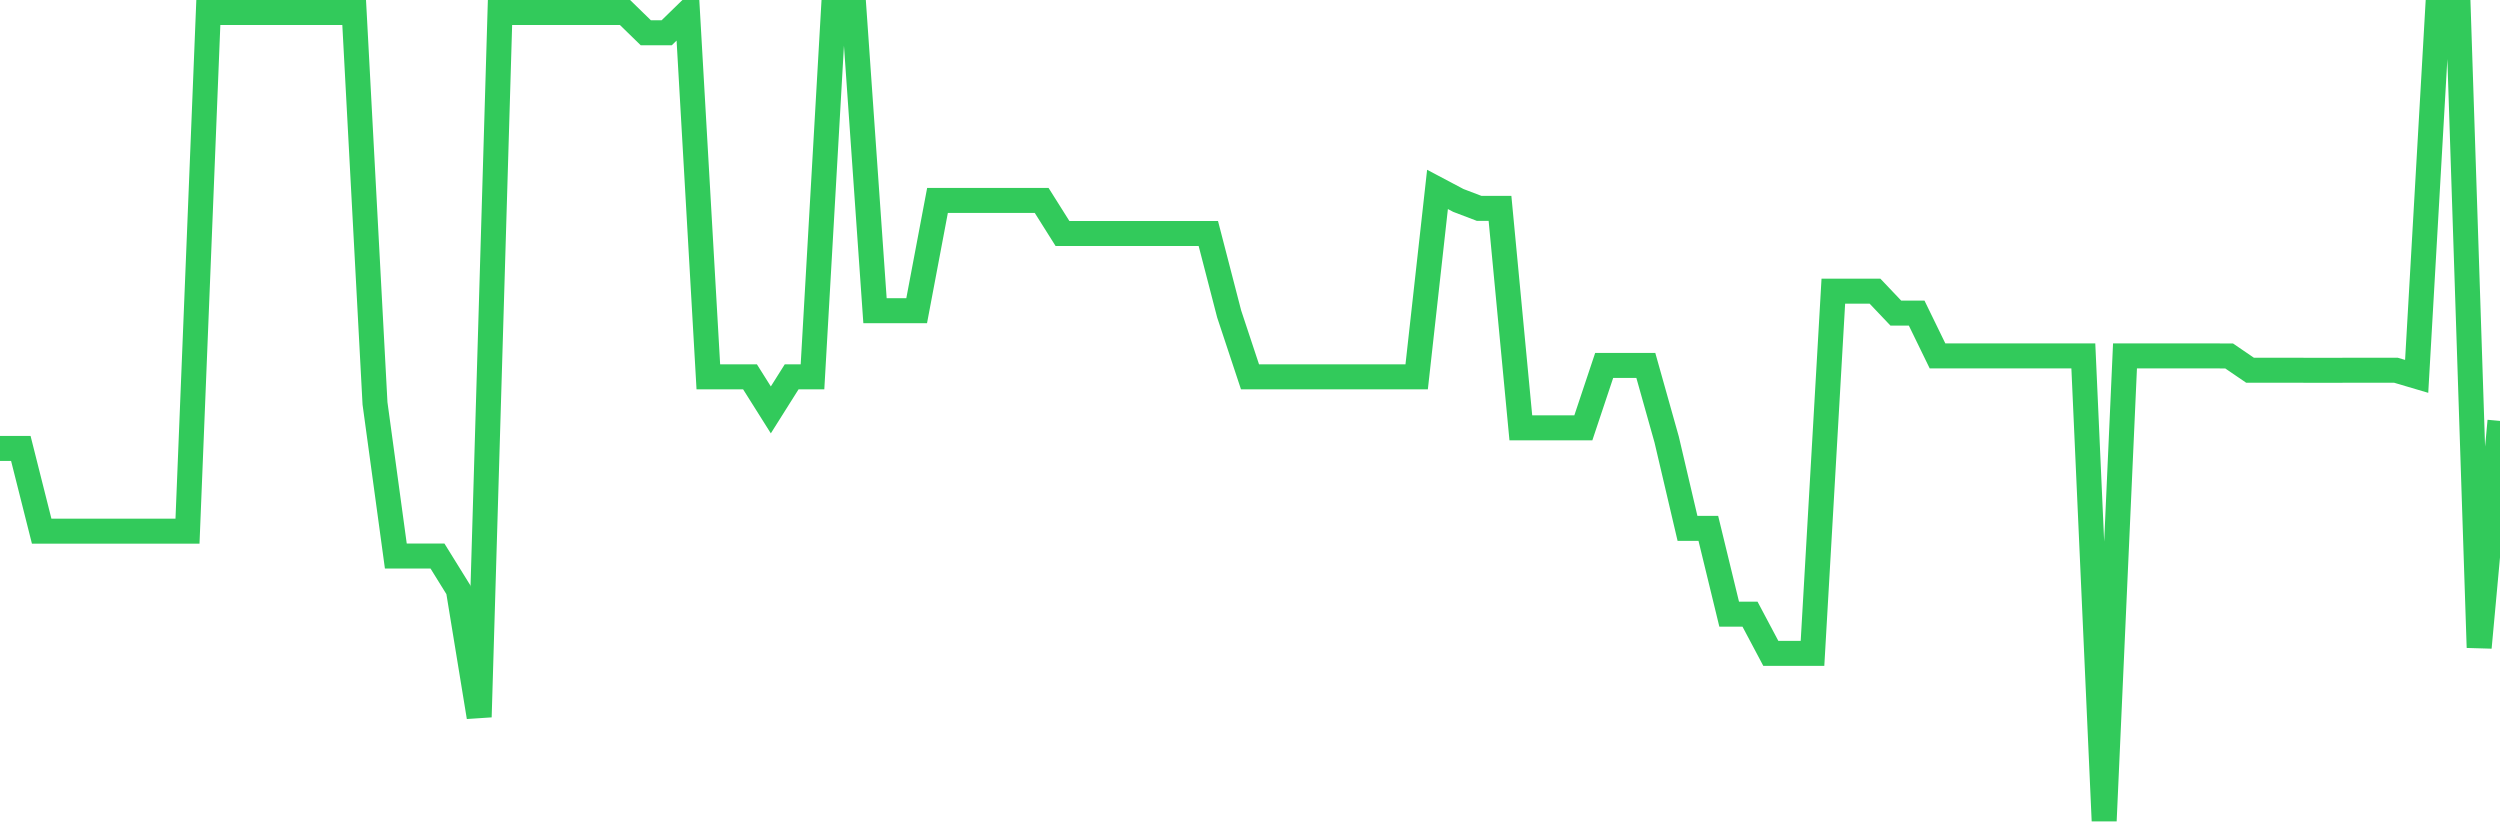 <svg
  xmlns="http://www.w3.org/2000/svg"
  xmlns:xlink="http://www.w3.org/1999/xlink"
  width="120"
  height="40"
  viewBox="0 0 120 40"
  preserveAspectRatio="none"
>
  <polyline
    points="0,21.526 1,21.526 2,25.495 3,25.495 4,25.495 5,25.495 6,25.495 7,25.495 8,25.495 9,25.495 10,0.6 11,0.6 12,0.6 13,0.6 14,0.6 15,0.6 16,0.6 17,0.6 18,19.362 19,26.691 20,26.691 21,26.691 22,28.304 23,34.416 24,0.6 25,0.6 26,0.6 27,0.6 28,0.6 29,0.6 30,0.6 31,1.574 32,1.574 33,0.6 34,18.087 35,18.087 36,18.087 37,19.675 38,18.087 39,18.087 40,0.6 41,0.6 42,14.913 43,14.913 44,14.913 45,9.621 46,9.621 47,9.621 48,9.621 49,9.621 50,9.621 51,11.209 52,11.209 53,11.209 54,11.209 55,11.209 56,11.209 57,11.209 58,11.209 59,15.071 60,18.087 61,18.087 62,18.087 63,18.087 64,18.087 65,18.087 66,18.087 67,18.087 68,18.087 69,9.092 70,9.621 71,10.002 72,10.002 73,20.537 74,20.537 75,20.537 76,20.537 77,17.542 78,17.542 79,17.542 80,21.098 81,25.363 82,25.363 83,29.479 84,29.479 85,31.363 86,31.363 87,31.363 88,13.976 89,13.976 90,13.976 91,15.029 92,15.029 93,17.082 94,17.082 95,17.082 96,17.082 97,17.082 98,17.082 99,17.082 100,17.082 101,39.4 102,17.082 103,17.082 104,17.082 105,17.082 106,17.082 107,17.087 108,17.77 109,17.77 110,17.77 111,17.775 112,17.775 113,17.77 114,17.77 115,17.77 116,18.066 117,0.6 118,0.6 119,31.082 120,20.204"
    fill="none"
    stroke="#32ca5b"
    stroke-width="1.2"
  >
  </polyline>
</svg>